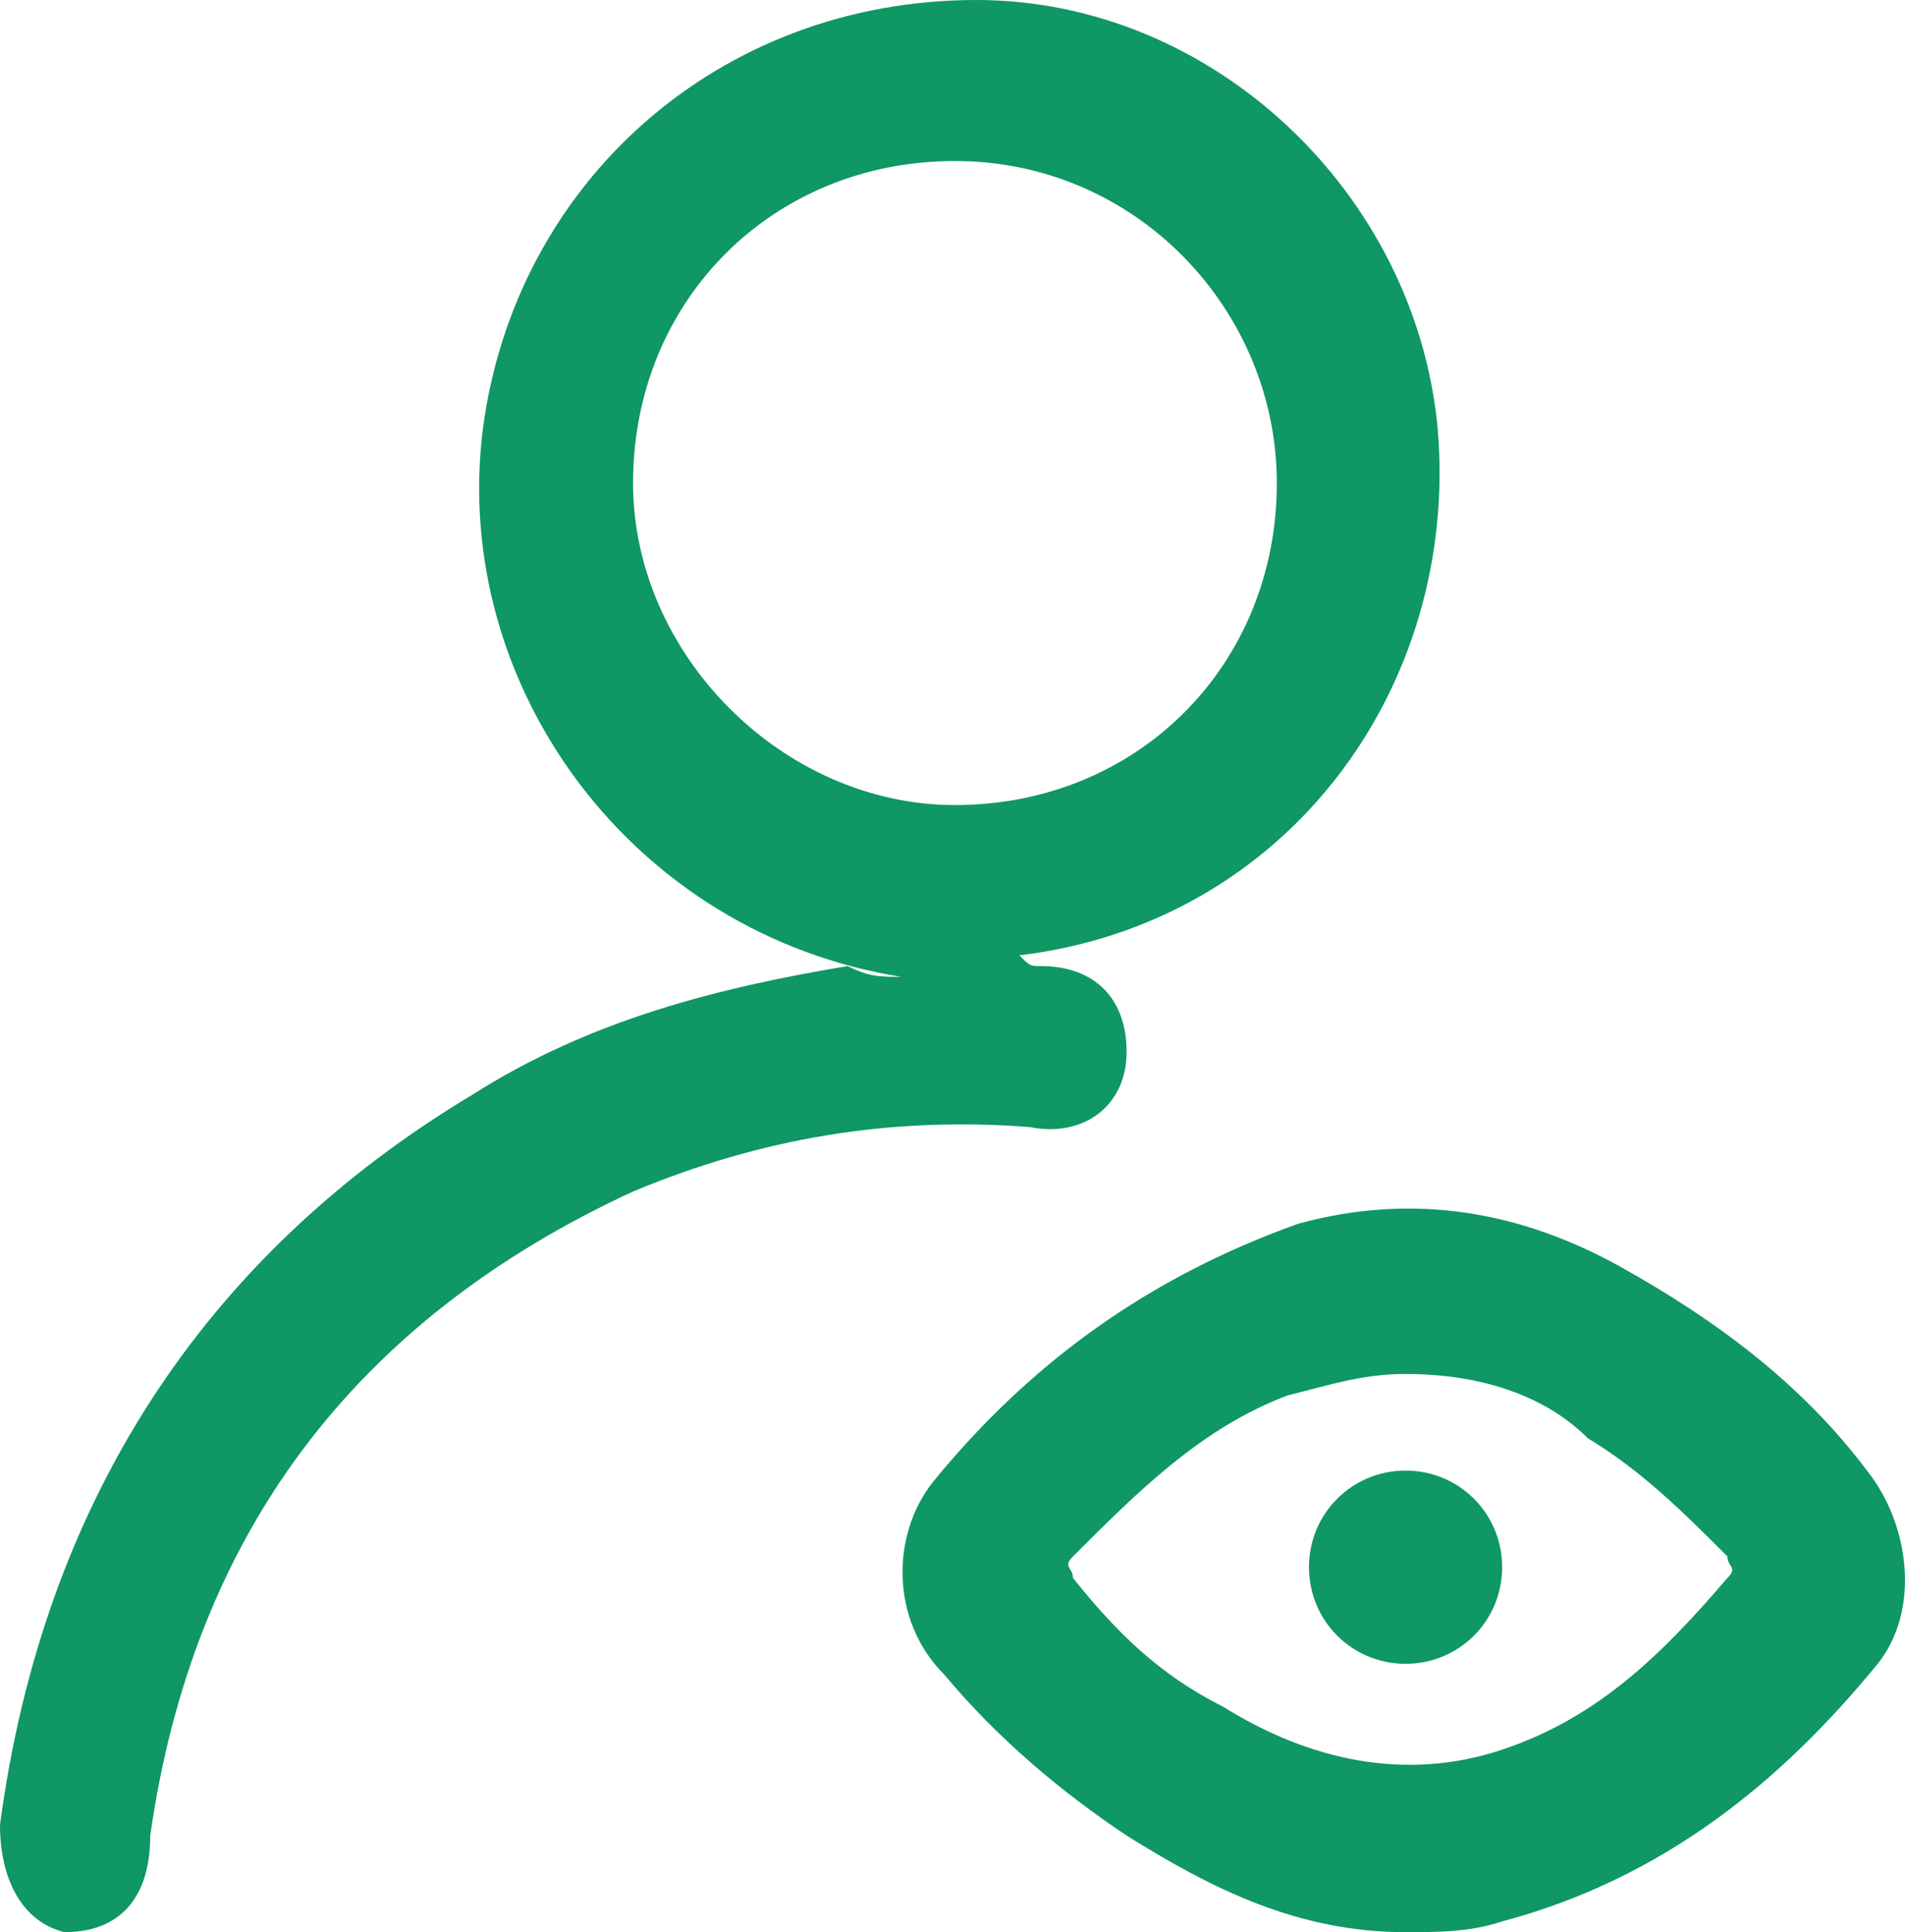 <svg width="71" height="72" viewBox="0 0 71 72" fill="none" xmlns="http://www.w3.org/2000/svg">
<path d="M33.591 36.4C23.594 34.8 16.796 25.6 17.995 16C19.195 6.8 26.793 0 36.391 0C45.188 0 52.786 7.2 53.586 16C54.386 25.6 47.987 34.4 37.99 35.6C38.39 36 38.39 36 38.79 36C40.789 36 41.989 37.2 41.989 39.2C41.989 41.2 40.389 42.4 38.39 42C33.191 41.6 28.393 42.4 23.594 44.4C13.197 49.2 7.198 57.2 5.599 68.4C5.599 70.8 4.399 72 2.399 72C0.8 71.6 0 70 0 68C1.6 56 7.598 46.8 17.595 40.8C21.994 38 26.793 36.8 31.592 36C32.392 36.4 32.791 36.4 33.591 36.4ZM47.588 18C47.588 11.6 42.389 6 35.591 6C28.793 6 23.594 11.2 23.594 18C23.594 24.4 29.192 30 35.591 30C42.389 30 47.588 24.8 47.588 18Z" fill="#0F9764"/>
<path d="M52.386 72C48.387 72 45.188 70.4 41.989 68.4C39.59 66.8 37.19 64.8 35.191 62.4C33.191 60.4 33.191 57.2 34.791 55.2C38.39 50.8 42.789 47.6 48.387 45.6C52.786 44.4 56.785 45.2 60.384 47.2C63.983 49.2 67.182 51.6 69.582 54.8C71.181 56.8 71.581 60 69.982 62C66.383 66.4 61.984 70 55.985 71.6C54.786 72 53.586 72 52.386 72ZM52.386 51.2C50.787 51.2 49.587 51.6 47.987 52C44.788 53.2 42.389 55.6 39.989 58C39.59 58.4 39.989 58.4 39.989 58.8C41.589 60.8 43.189 62.4 45.588 63.6C48.787 65.6 52.386 66.4 55.985 65.2C59.584 64 61.984 61.6 64.383 58.8C64.783 58.4 64.383 58.4 64.383 58C62.784 56.4 61.184 54.8 59.184 53.6C57.585 52 55.186 51.2 52.386 51.2Z" fill="#0F9764"/>
<path d="M52.386 54.8C54.386 54.8 55.985 56.4 55.985 58.4C55.985 60.4 54.386 62 52.386 62C50.387 62 48.787 60.4 48.787 58.4C48.787 56.4 50.387 54.8 52.386 54.8Z" fill="#0F9764"/>
</svg>
